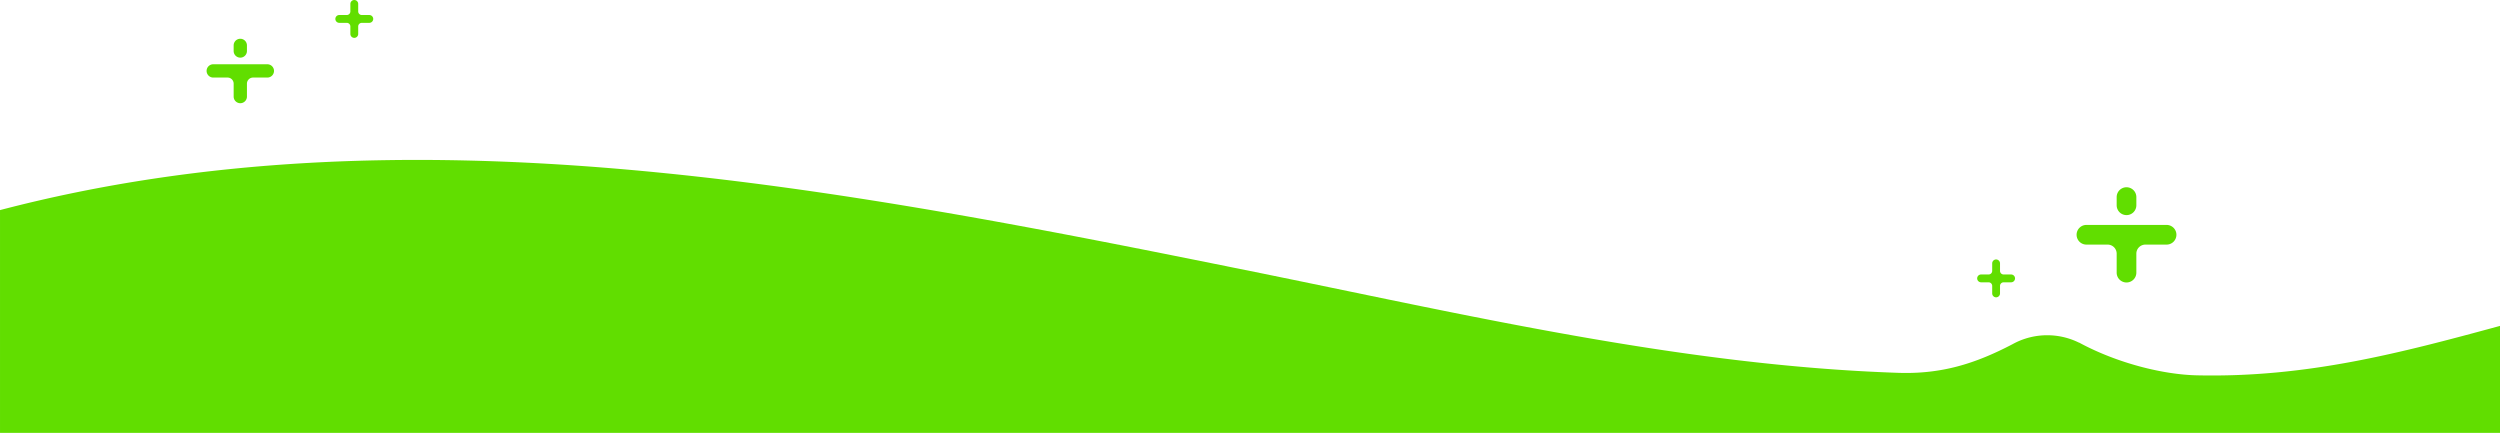 <svg xmlns="http://www.w3.org/2000/svg" width="1920" height="332.463" viewBox="0 0 1920 332.463">
  <g id="Gruppe_231" data-name="Gruppe 231" transform="translate(-1858.909 -1438.063)">
    <path id="Pfad_524" data-name="Pfad 524" d="M3545.994,1705.848c-25.642-.58-60.968-9.228-90.462-25.21l-.032.076a55.127,55.127,0,0,0-48.333-.155l0,0c-.074.04-.146.074-.219.114q-1.219.6-2.412,1.26c-28.547,14.933-54.451,23.106-87.673,22-167.009-5.563-334.085-45.1-497.881-78.211-317.039-64.085-647.071-128.71-960.068-46.77v171.11h1920v-82.176C3702.226,1688.742,3630.484,1707.758,3545.994,1705.848Z" transform="translate(0 20.47)" fill="#61de00"/>
    <path id="Pfad_525" data-name="Pfad 525" d="M3127.306,1621.664h5.766a2.763,2.763,0,0,1,2.763,2.764v5.766a3.015,3.015,0,0,0,3,3.006h0a3.016,3.016,0,0,0,3.008-3.006v-5.766a2.763,2.763,0,0,1,2.762-2.764h5.766a3.006,3.006,0,0,0,0-6.012h-5.766a2.761,2.761,0,0,1-2.762-2.762v-5.766a3.016,3.016,0,0,0-3.008-3.006h0a3.015,3.015,0,0,0-3,3.006v5.766a2.762,2.762,0,0,1-2.763,2.762h-5.766a3.006,3.006,0,0,0,0,6.012Z" transform="translate(253.079 33.211)" fill="#61de00"/>
    <path id="Pfad_526" data-name="Pfad 526" d="M2076.542,1455.61h5.766a2.762,2.762,0,0,1,2.762,2.763v5.766a3.006,3.006,0,1,0,6.012,0v-5.766a2.761,2.761,0,0,1,2.762-2.763h5.766a3.006,3.006,0,1,0,0-6.012h-5.766a2.762,2.762,0,0,1-2.762-2.764v-5.766a3.006,3.006,0,1,0-6.012,0v5.766a2.763,2.763,0,0,1-2.762,2.764h-5.766a3.006,3.006,0,1,0,0,6.012Z" transform="translate(42.925 0)" fill="#61de00"/>
    <path id="Pfad_527" data-name="Pfad 527" d="M3221.134,1579.312a7.557,7.557,0,0,0,7.558-7.557v-6.36a7.558,7.558,0,0,0-15.115,0v6.36A7.558,7.558,0,0,0,3221.134,1579.312Z" transform="translate(270.934 23.955)" fill="#61de00"/>
    <path id="Pfad_528" data-name="Pfad 528" d="M3195.49,1597.128h16.27a6.946,6.946,0,0,1,6.946,6.946v14.674a7.558,7.558,0,0,0,15.115,0v-14.674a6.946,6.946,0,0,1,6.945-6.946h16.27a7.558,7.558,0,0,0,0-15.116H3195.49a7.558,7.558,0,0,0,0,15.116Z" transform="translate(265.804 28.79)" fill="#61de00"/>
    <path id="Pfad_529" data-name="Pfad 529" d="M2013.552,1477.373a5.1,5.1,0,0,0,5.1-5.1v-4.294a5.1,5.1,0,1,0-10.207,0v4.294A5.1,5.1,0,0,0,2013.552,1477.373Z" transform="translate(29.908 4.962)" fill="#61de00"/>
    <path id="Pfad_530" data-name="Pfad 530" d="M1996.236,1489.4h10.986a4.69,4.69,0,0,1,4.689,4.69V1504a5.1,5.1,0,1,0,10.207,0v-9.908a4.691,4.691,0,0,1,4.691-4.69h10.985a5.1,5.1,0,0,0,0-10.207h-41.558a5.1,5.1,0,0,0,0,10.207Z" transform="translate(26.445 8.227)" fill="#61de00"/>
  </g>
</svg>
